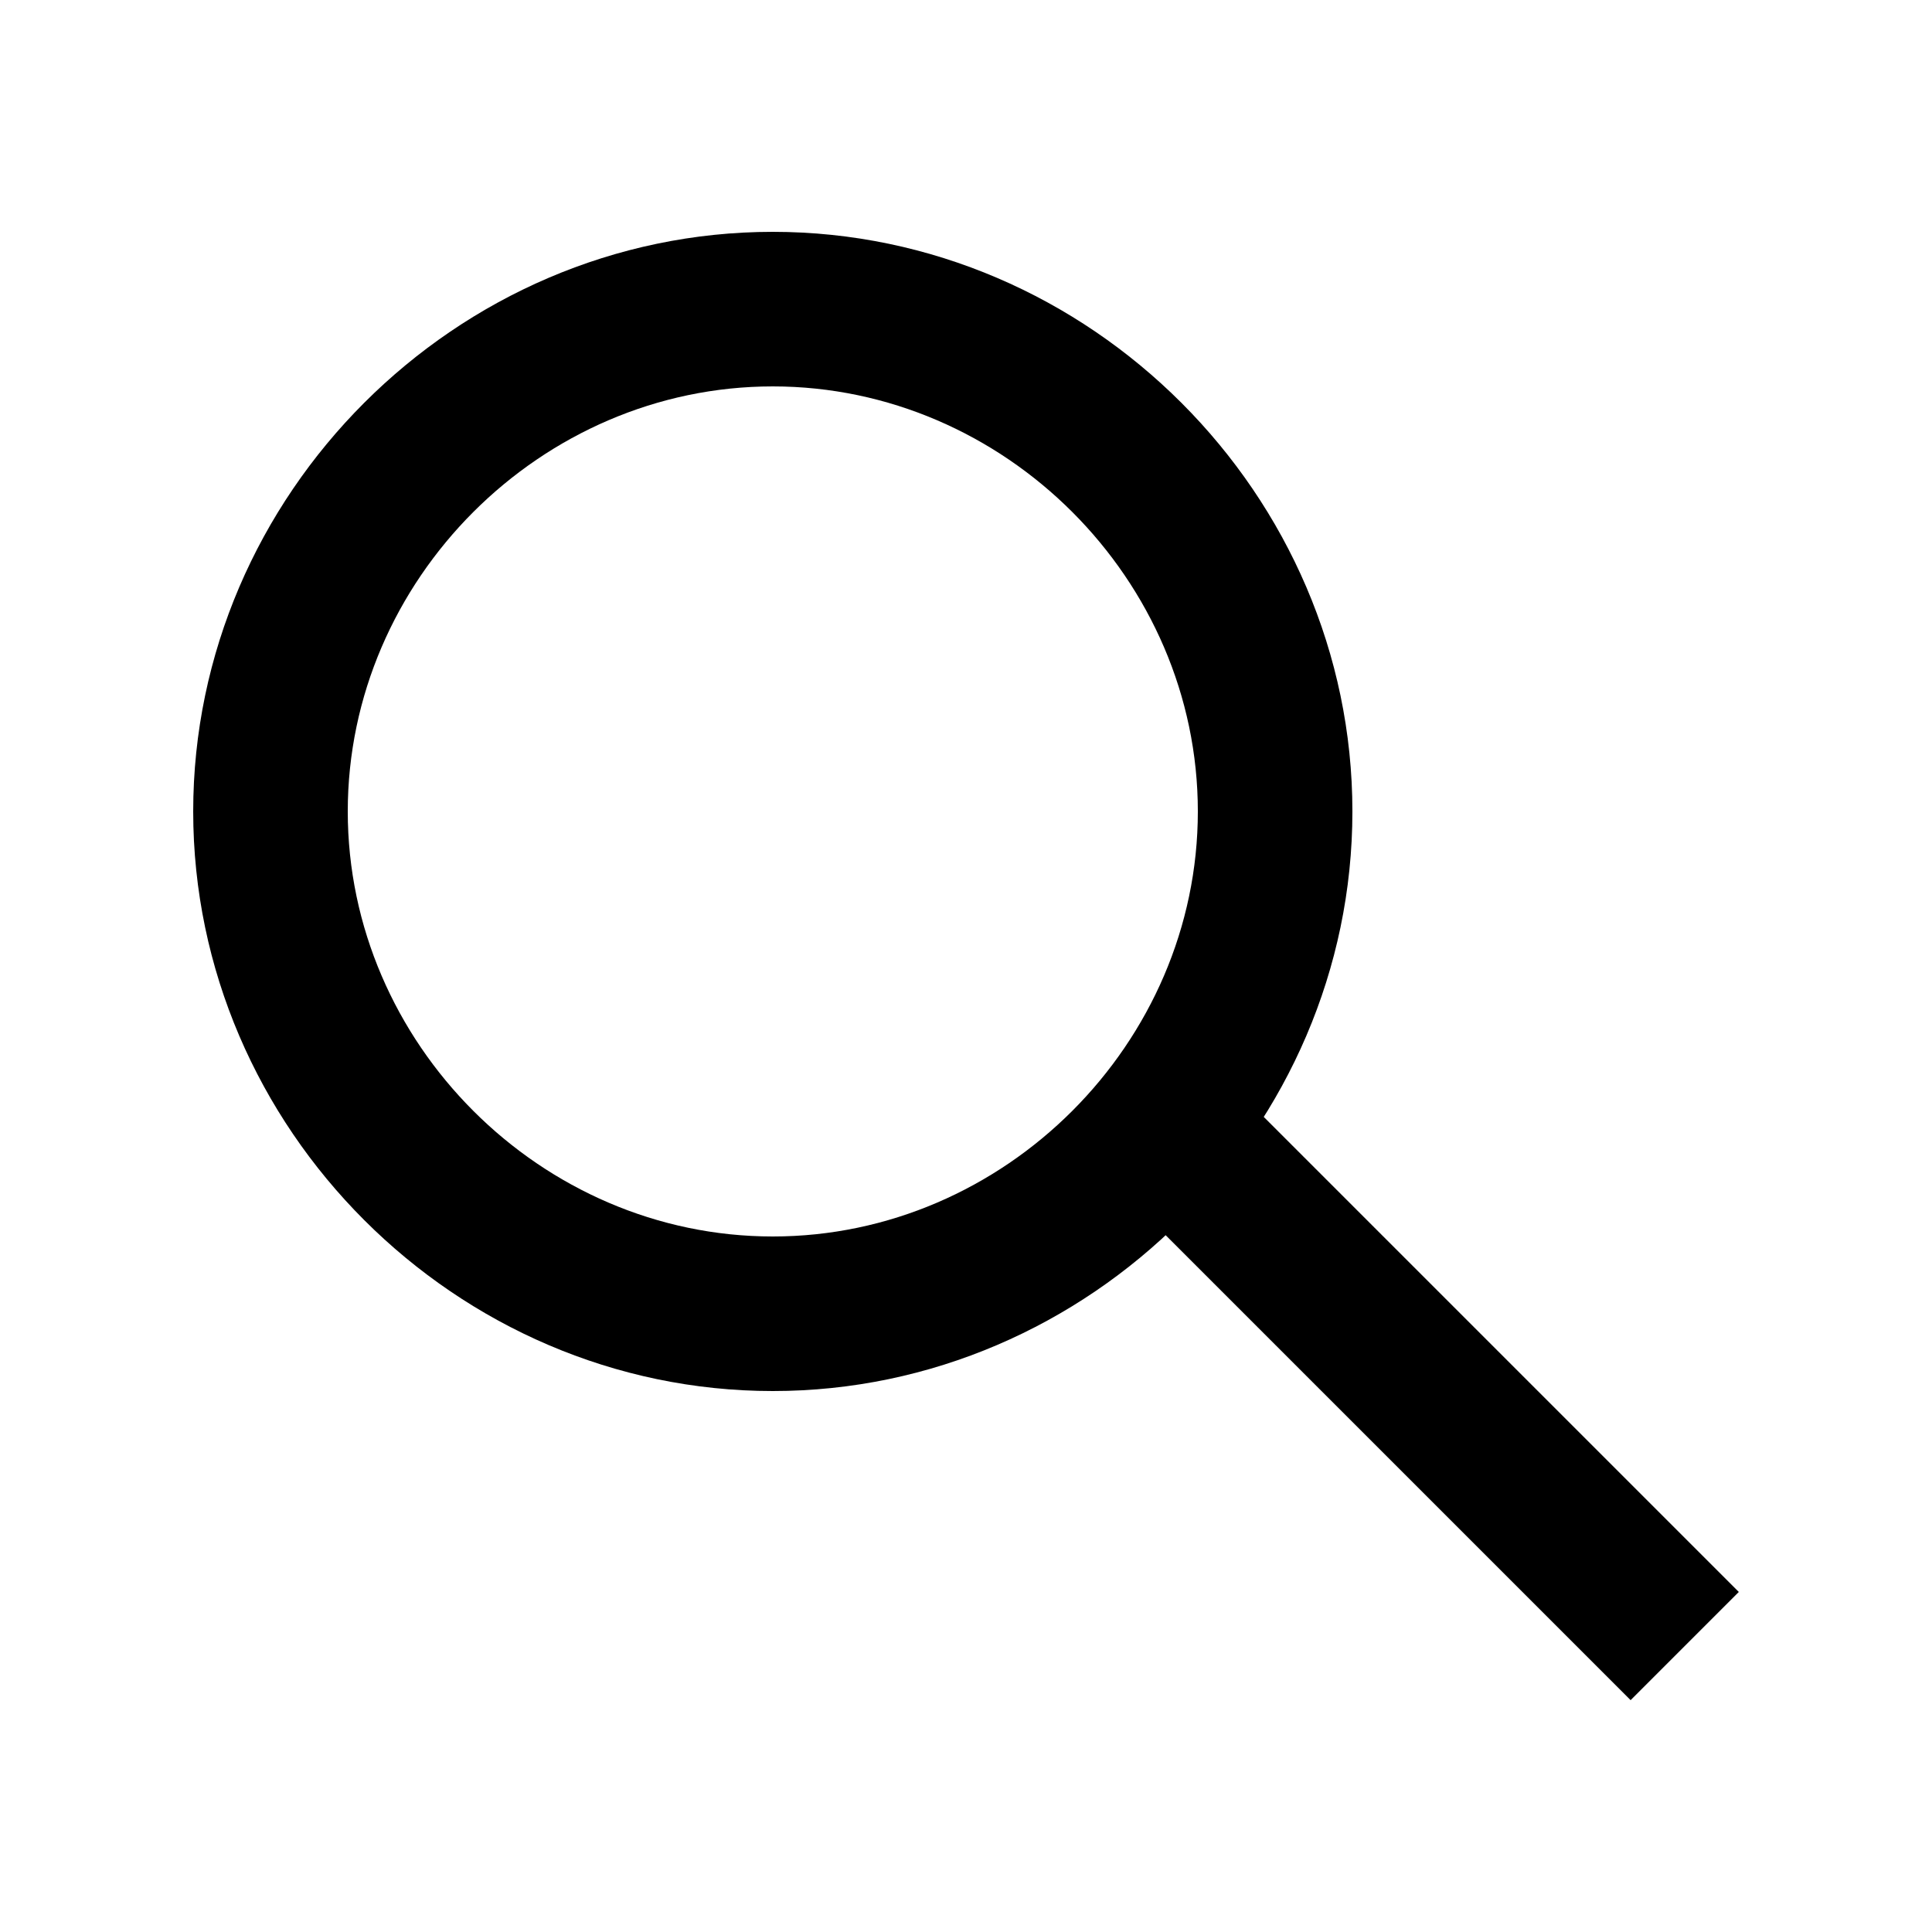 <?xml version="1.0" encoding="utf-8"?>
<!-- Generator: Adobe Illustrator 22.0.1, SVG Export Plug-In . SVG Version: 6.00 Build 0)  -->
<svg version="1.1" id="Layer_1" xmlns="http://www.w3.org/2000/svg" xmlns:xlink="http://www.w3.org/1999/xlink" x="0px" y="0px"
	 viewBox="0 0 25 25" style="enable-background:new 0 0 25 25;" xml:space="preserve">
<path d="M10,18c-4.1,0-7.5-3.4-7.5-7.5S5.9,3,10,3s7.5,3.4,7.5,7.5S14.1,18,10,18L10,18z M10,5c-3,0-5.5,2.5-5.5,5.5S7,16,10,16
	s5.5-2.5,5.5-5.5S13,5,10,5L10,5z M21.1,22l-7-7l1.4-1.4l7,7L21.1,22L21.1,22z"/>
</svg>
